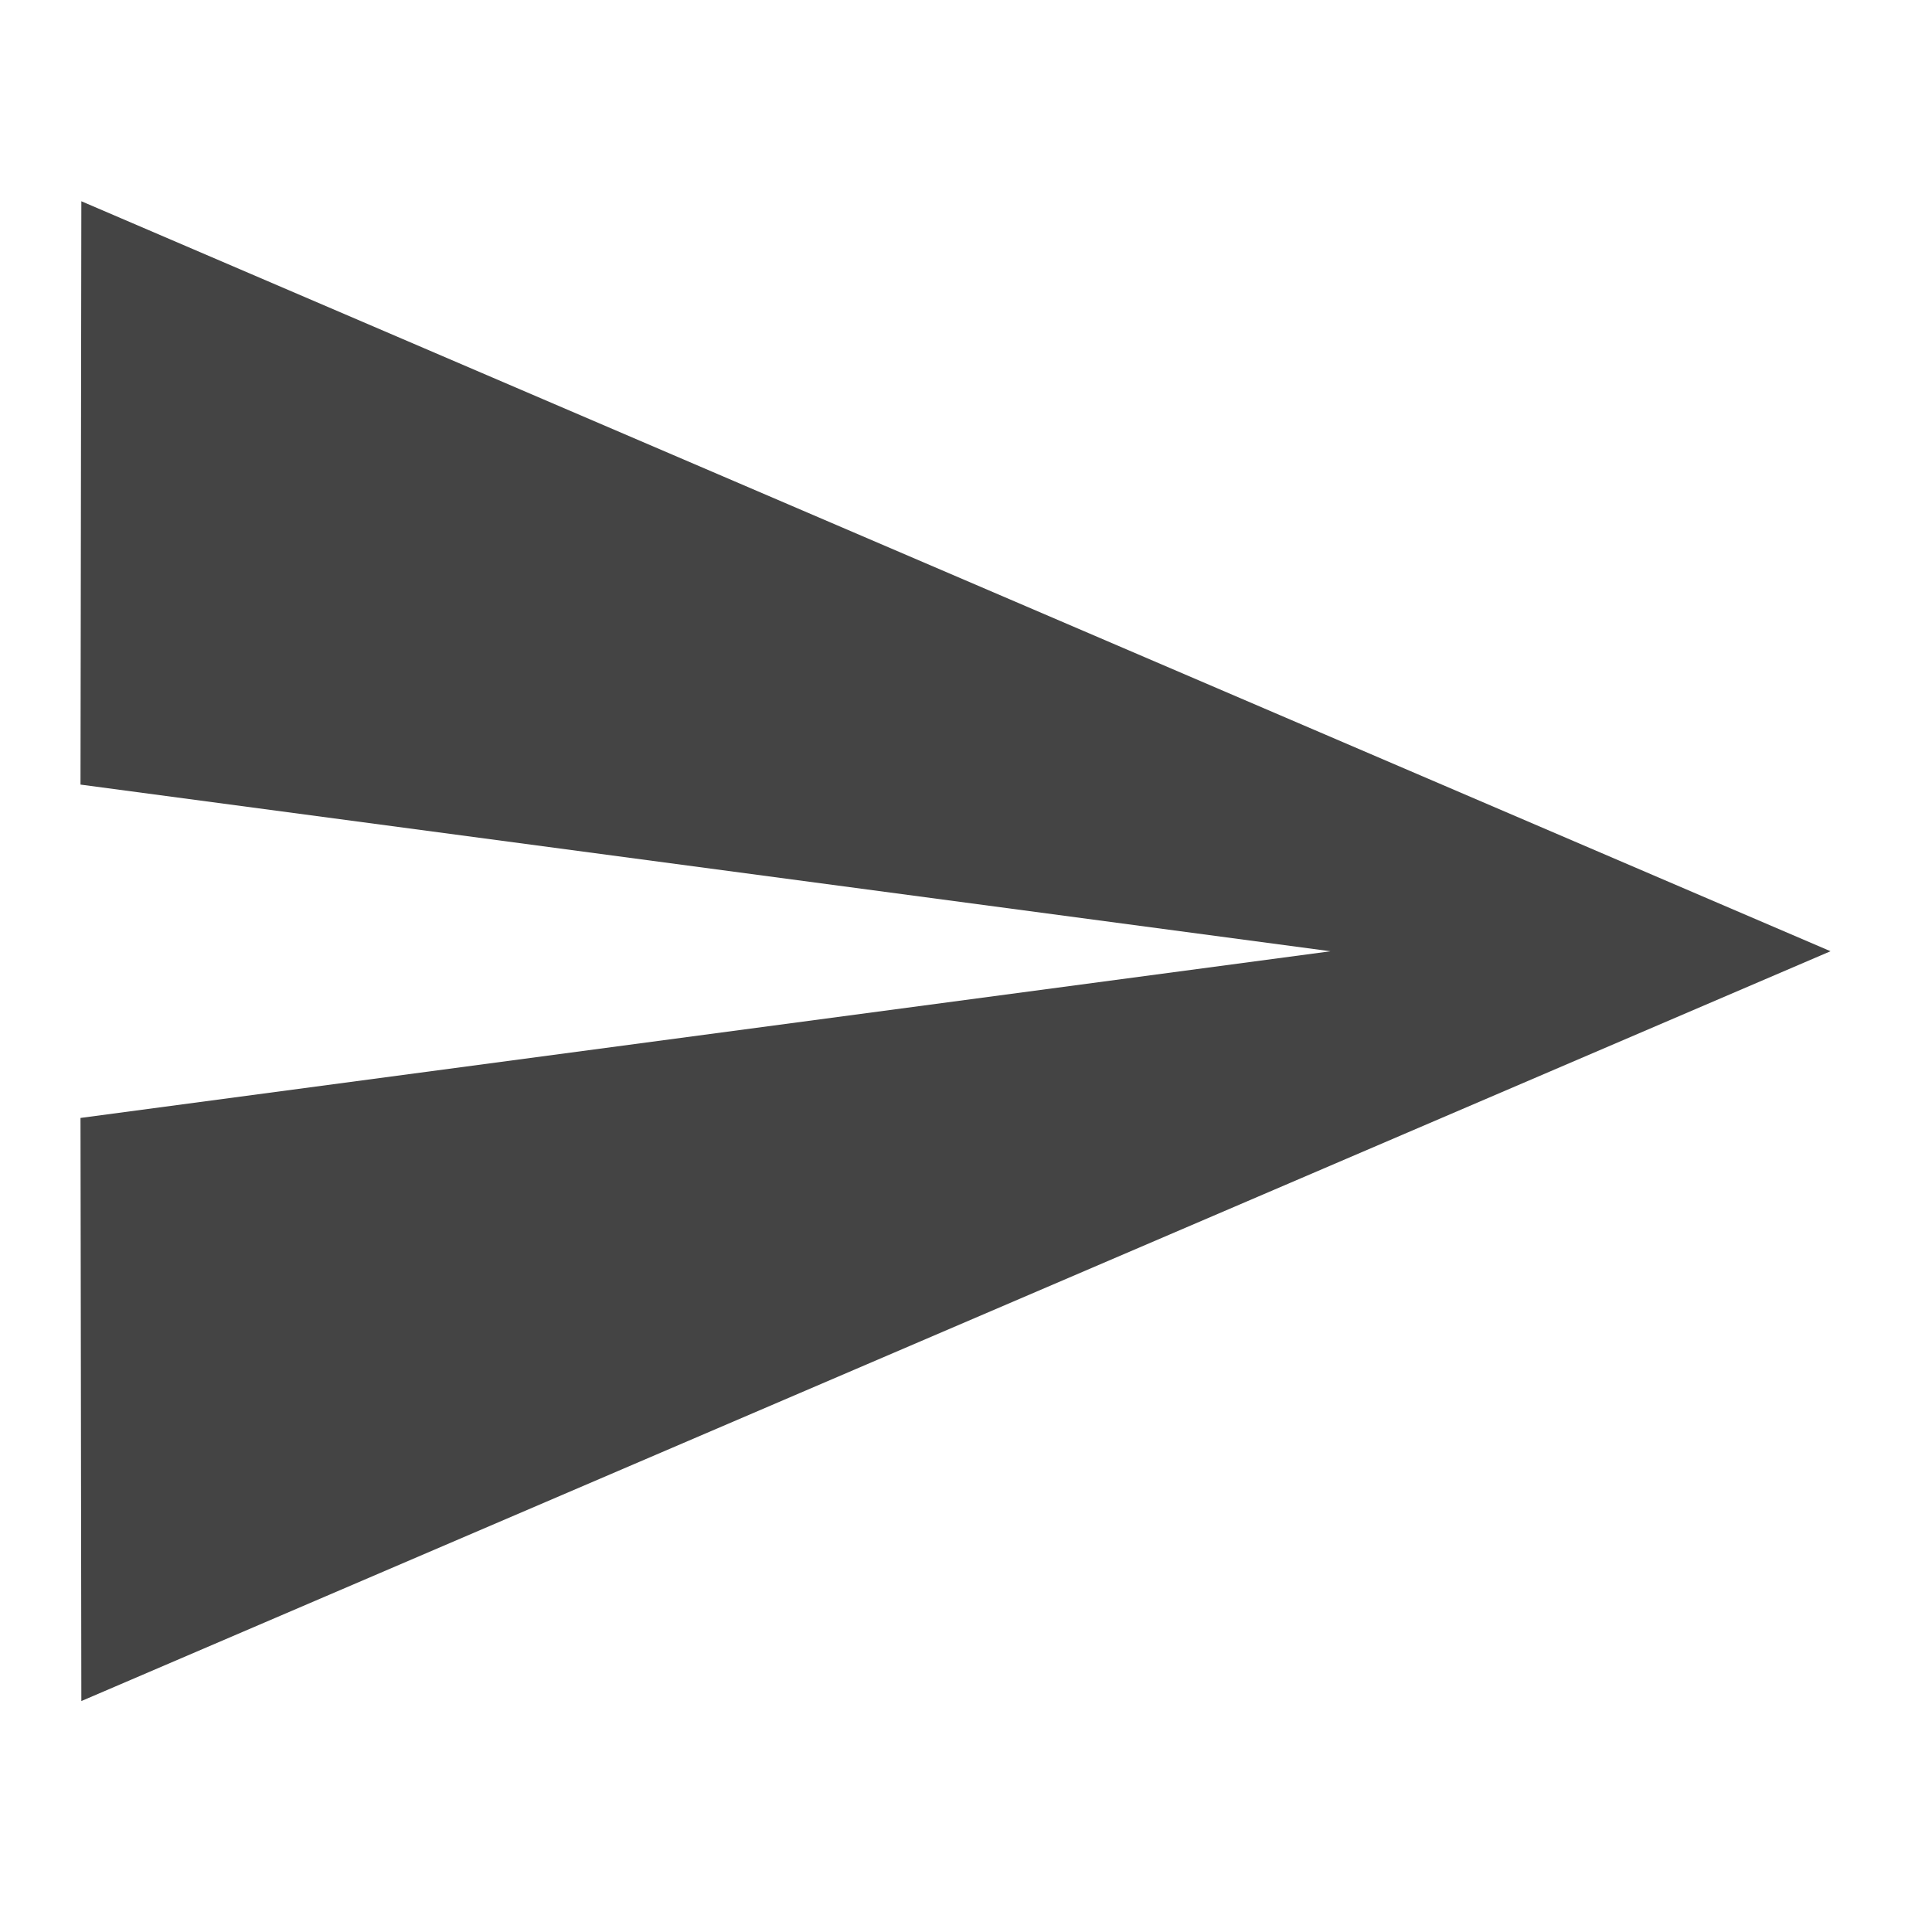 <svg xmlns="http://www.w3.org/2000/svg" width="48" height="48" viewBox="0 0 48 48">
  <g id="グループ_357" data-name="グループ 357" transform="translate(299 -4868)">
    <path id="ic_send_24px" d="M2.021,40.262,45.479,21.633,2.021,3,2,17.493l31.056,4.141L2,25.775Z" transform="translate(-299 4870)" fill="#444"/>
    <rect id="長方形_500" data-name="長方形 500" width="48" height="48" transform="translate(-299 4868)" fill="none"/>
  </g>
</svg>
